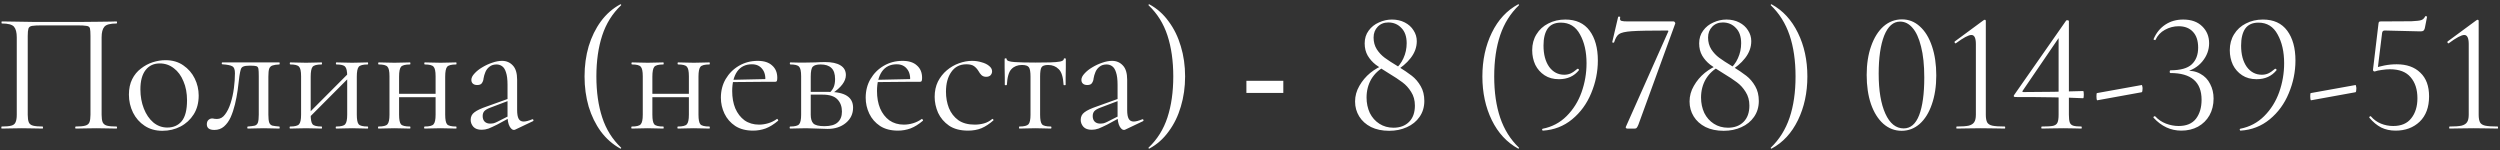 <?xml version="1.0" encoding="UTF-8"?> <svg xmlns="http://www.w3.org/2000/svg" width="350" height="21" viewBox="0 0 350 21" fill="none"><rect x="0" y="0" width="350" height="21" fill="#333333" stroke="none"/><path d="M16.314 17.712C16.363 17.712 16.387 17.76 16.387 17.856C16.387 17.952 16.363 18 16.314 18C15.931 18 15.491 17.992 14.995 17.976C14.514 17.96 14.011 17.952 13.482 17.952C12.922 17.952 12.395 17.96 11.899 17.976C11.418 17.992 10.986 18 10.602 18C10.555 18 10.53 17.952 10.53 17.856C10.53 17.76 10.555 17.712 10.602 17.712C11.194 17.712 11.634 17.672 11.922 17.592C12.226 17.512 12.427 17.352 12.523 17.112C12.618 16.872 12.666 16.52 12.666 16.056V5.04C12.666 4.544 12.643 4.192 12.595 3.984C12.546 3.776 12.386 3.656 12.114 3.624C11.858 3.576 11.418 3.552 10.794 3.552H5.875C5.235 3.552 4.771 3.576 4.483 3.624C4.211 3.672 4.043 3.8 3.979 4.008C3.915 4.216 3.883 4.56 3.883 5.04V16.056C3.883 16.52 3.931 16.872 4.027 17.112C4.123 17.352 4.323 17.512 4.627 17.592C4.931 17.672 5.379 17.712 5.971 17.712C6.003 17.712 6.019 17.76 6.019 17.856C6.019 17.952 6.003 18 5.971 18C5.571 18 5.131 17.992 4.651 17.976C4.171 17.96 3.643 17.952 3.067 17.952C2.539 17.952 2.027 17.96 1.531 17.976C1.051 17.992 0.619 18 0.235 18C0.203 18 0.187 17.952 0.187 17.856C0.187 17.76 0.203 17.712 0.235 17.712C0.827 17.712 1.275 17.672 1.579 17.592C1.883 17.512 2.083 17.352 2.179 17.112C2.291 16.872 2.347 16.52 2.347 16.056V5.232C2.347 4.544 2.219 4.048 1.963 3.744C1.707 3.44 1.139 3.288 0.259 3.288C0.227 3.288 0.211 3.24 0.211 3.144C0.211 3.048 0.227 3 0.259 3C0.531 3 1.075 3.008 1.891 3.024C2.707 3.04 3.683 3.056 4.819 3.072C5.971 3.072 7.155 3.072 8.371 3.072C9.363 3.072 10.306 3.072 11.203 3.072C12.098 3.056 12.915 3.048 13.65 3.048C14.386 3.032 14.986 3.024 15.45 3.024C15.931 3.008 16.218 3 16.314 3C16.363 3 16.387 3.048 16.387 3.144C16.387 3.24 16.363 3.288 16.314 3.288C15.434 3.288 14.867 3.44 14.611 3.744C14.354 4.048 14.226 4.544 14.226 5.232V16.056C14.226 16.52 14.274 16.872 14.37 17.112C14.482 17.352 14.682 17.512 14.97 17.592C15.274 17.672 15.723 17.712 16.314 17.712ZM22.728 18.312C21.784 18.312 20.96 18.08 20.256 17.616C19.552 17.152 19.008 16.536 18.624 15.768C18.24 14.984 18.048 14.144 18.048 13.248C18.048 12.416 18.2 11.696 18.504 11.088C18.808 10.48 19.216 9.984 19.728 9.6C20.24 9.2 20.792 8.904 21.384 8.712C21.992 8.52 22.584 8.424 23.16 8.424C24.136 8.424 24.968 8.664 25.656 9.144C26.36 9.624 26.896 10.24 27.264 10.992C27.632 11.744 27.816 12.536 27.816 13.368C27.816 14.392 27.584 15.272 27.12 16.008C26.656 16.744 26.04 17.312 25.272 17.712C24.504 18.112 23.656 18.312 22.728 18.312ZM23.424 17.856C24.272 17.856 24.944 17.56 25.44 16.968C25.936 16.36 26.184 15.384 26.184 14.04C26.184 13.032 26.016 12.144 25.68 11.376C25.36 10.592 24.912 9.984 24.336 9.552C23.76 9.104 23.104 8.88 22.368 8.88C21.52 8.88 20.856 9.192 20.376 9.816C19.896 10.44 19.656 11.336 19.656 12.504C19.656 13.48 19.816 14.376 20.136 15.192C20.456 16.008 20.896 16.656 21.456 17.136C22.032 17.616 22.688 17.856 23.424 17.856ZM30.012 18.192C29.308 18.192 28.956 17.928 28.956 17.4C28.956 17.144 29.028 16.944 29.172 16.8C29.332 16.656 29.508 16.584 29.7 16.584C29.796 16.584 29.9 16.6 30.012 16.632C30.14 16.648 30.26 16.656 30.372 16.656C30.82 16.656 31.196 16.448 31.5 16.032C31.82 15.616 32.084 15.08 32.292 14.424C32.5 13.768 32.652 13.072 32.748 12.336C32.844 11.6 32.892 10.904 32.892 10.248C32.892 9.736 32.772 9.416 32.532 9.288C32.308 9.144 31.836 9.048 31.116 9C31.068 9 31.044 8.96 31.044 8.88C31.044 8.784 31.068 8.736 31.116 8.736C31.26 8.736 31.516 8.736 31.884 8.736C32.268 8.736 32.676 8.736 33.108 8.736C33.556 8.736 33.956 8.736 34.308 8.736C34.66 8.736 34.884 8.736 34.98 8.736H39.108C39.14 8.736 39.156 8.784 39.156 8.88C39.156 8.976 39.14 9.024 39.108 9.024C38.692 9.04 38.372 9.088 38.148 9.168C37.94 9.232 37.788 9.376 37.692 9.6C37.612 9.824 37.572 10.2 37.572 10.728V16.056C37.572 16.552 37.612 16.92 37.692 17.16C37.772 17.384 37.924 17.528 38.148 17.592C38.372 17.64 38.692 17.68 39.108 17.712C39.14 17.712 39.156 17.76 39.156 17.856C39.156 17.952 39.14 18 39.108 18C38.788 18 38.444 17.992 38.076 17.976C37.708 17.96 37.332 17.952 36.948 17.952C36.532 17.952 36.124 17.96 35.724 17.976C35.34 17.992 34.996 18 34.692 18C34.644 18 34.62 17.952 34.62 17.856C34.62 17.76 34.644 17.712 34.692 17.712C35.124 17.68 35.444 17.64 35.652 17.592C35.876 17.528 36.028 17.384 36.108 17.16C36.188 16.92 36.228 16.552 36.228 16.056V10.68C36.228 10.184 36.212 9.84 36.18 9.648C36.148 9.44 36.052 9.312 35.892 9.264C35.732 9.216 35.46 9.192 35.076 9.192H34.932C34.548 9.192 34.26 9.232 34.068 9.312C33.892 9.376 33.772 9.512 33.708 9.72C33.644 9.928 33.58 10.24 33.516 10.656C33.452 11.264 33.372 11.912 33.276 12.6C33.18 13.288 33.052 13.96 32.892 14.616C32.732 15.272 32.532 15.872 32.292 16.416C32.052 16.944 31.74 17.376 31.356 17.712C30.988 18.032 30.54 18.192 30.012 18.192ZM42.896 16.848L42.56 16.512L49.064 9.984L49.4 10.32L42.896 16.848ZM42.152 16.056V10.68C42.152 9.976 42.056 9.528 41.864 9.336C41.688 9.128 41.28 9.024 40.64 9.024C40.592 9.024 40.568 8.976 40.568 8.88C40.568 8.784 40.592 8.736 40.64 8.736C40.944 8.736 41.288 8.744 41.672 8.76C42.056 8.776 42.448 8.784 42.848 8.784C43.232 8.784 43.616 8.776 44 8.76C44.384 8.744 44.728 8.736 45.032 8.736C45.064 8.736 45.08 8.784 45.08 8.88C45.08 8.976 45.064 9.024 45.032 9.024C44.36 9.024 43.936 9.136 43.76 9.36C43.584 9.584 43.496 10.04 43.496 10.728V16.056C43.496 16.744 43.584 17.192 43.76 17.4C43.936 17.608 44.36 17.712 45.032 17.712C45.064 17.712 45.08 17.76 45.08 17.856C45.08 17.952 45.064 18 45.032 18C44.712 18 44.36 17.992 43.976 17.976C43.608 17.96 43.232 17.952 42.848 17.952C42.448 17.952 42.056 17.96 41.672 17.976C41.288 17.992 40.936 18 40.616 18C40.568 18 40.544 17.952 40.544 17.856C40.544 17.76 40.568 17.712 40.616 17.712C41.272 17.712 41.688 17.608 41.864 17.4C42.056 17.192 42.152 16.744 42.152 16.056ZM48.608 16.056V10.68C48.608 9.976 48.512 9.528 48.32 9.336C48.144 9.128 47.736 9.024 47.096 9.024C47.048 9.024 47.024 8.976 47.024 8.88C47.024 8.784 47.048 8.736 47.096 8.736C47.4 8.736 47.744 8.744 48.128 8.76C48.512 8.776 48.904 8.784 49.304 8.784C49.688 8.784 50.072 8.776 50.456 8.76C50.84 8.744 51.184 8.736 51.488 8.736C51.52 8.736 51.536 8.784 51.536 8.88C51.536 8.976 51.52 9.024 51.488 9.024C50.816 9.024 50.392 9.136 50.216 9.36C50.04 9.584 49.952 10.04 49.952 10.728V16.056C49.952 16.744 50.04 17.192 50.216 17.4C50.392 17.608 50.816 17.712 51.488 17.712C51.52 17.712 51.536 17.76 51.536 17.856C51.536 17.952 51.52 18 51.488 18C51.168 18 50.816 17.992 50.432 17.976C50.064 17.96 49.688 17.952 49.304 17.952C48.904 17.952 48.504 17.96 48.104 17.976C47.72 17.992 47.376 18 47.072 18C47.024 18 47 17.952 47 17.856C47 17.76 47.024 17.712 47.072 17.712C47.728 17.712 48.144 17.608 48.32 17.4C48.512 17.192 48.608 16.744 48.608 16.056ZM55.151 13.608V13.128H61.607V13.608H55.151ZM54.527 16.056V10.68C54.527 9.976 54.431 9.528 54.239 9.336C54.063 9.128 53.655 9.024 53.015 9.024C52.967 9.024 52.943 8.976 52.943 8.88C52.943 8.784 52.967 8.736 53.015 8.736C53.319 8.736 53.663 8.744 54.047 8.76C54.431 8.776 54.823 8.784 55.223 8.784C55.607 8.784 55.991 8.776 56.375 8.76C56.759 8.744 57.103 8.736 57.407 8.736C57.439 8.736 57.455 8.784 57.455 8.88C57.455 8.976 57.439 9.024 57.407 9.024C56.735 9.024 56.311 9.136 56.135 9.36C55.959 9.584 55.871 10.04 55.871 10.728V16.056C55.871 16.744 55.959 17.192 56.135 17.4C56.311 17.608 56.735 17.712 57.407 17.712C57.439 17.712 57.455 17.76 57.455 17.856C57.455 17.952 57.439 18 57.407 18C57.087 18 56.735 17.992 56.351 17.976C55.983 17.96 55.607 17.952 55.223 17.952C54.823 17.952 54.431 17.96 54.047 17.976C53.663 17.992 53.311 18 52.991 18C52.943 18 52.919 17.952 52.919 17.856C52.919 17.76 52.943 17.712 52.991 17.712C53.647 17.712 54.063 17.608 54.239 17.4C54.431 17.192 54.527 16.744 54.527 16.056ZM60.983 16.056V10.68C60.983 9.976 60.887 9.528 60.695 9.336C60.519 9.128 60.111 9.024 59.471 9.024C59.423 9.024 59.399 8.976 59.399 8.88C59.399 8.784 59.423 8.736 59.471 8.736C59.775 8.736 60.119 8.744 60.503 8.76C60.887 8.776 61.279 8.784 61.679 8.784C62.063 8.784 62.447 8.776 62.831 8.76C63.215 8.744 63.559 8.736 63.863 8.736C63.895 8.736 63.911 8.784 63.911 8.88C63.911 8.976 63.895 9.024 63.863 9.024C63.191 9.024 62.767 9.136 62.591 9.36C62.415 9.584 62.327 10.04 62.327 10.728V16.056C62.327 16.744 62.415 17.192 62.591 17.4C62.767 17.608 63.191 17.712 63.863 17.712C63.895 17.712 63.911 17.76 63.911 17.856C63.911 17.952 63.895 18 63.863 18C63.543 18 63.191 17.992 62.807 17.976C62.439 17.96 62.063 17.952 61.679 17.952C61.279 17.952 60.879 17.96 60.479 17.976C60.095 17.992 59.751 18 59.447 18C59.399 18 59.375 17.952 59.375 17.856C59.375 17.76 59.399 17.712 59.447 17.712C60.103 17.712 60.519 17.608 60.695 17.4C60.887 17.192 60.983 16.744 60.983 16.056ZM72.134 18.144C72.07 18.176 72.006 18.192 71.942 18.192C71.734 18.192 71.534 18.024 71.342 17.688C71.15 17.336 71.054 16.832 71.054 16.176V11.88C71.054 11.128 70.982 10.544 70.838 10.128C70.71 9.712 70.526 9.424 70.286 9.264C70.062 9.104 69.806 9.024 69.518 9.024C69.118 9.024 68.79 9.128 68.534 9.336C68.278 9.528 68.086 9.776 67.958 10.08C67.83 10.384 67.742 10.688 67.694 10.992C67.678 11.216 67.606 11.424 67.478 11.616C67.366 11.808 67.142 11.904 66.806 11.904C66.55 11.904 66.35 11.84 66.206 11.712C66.062 11.584 65.99 11.408 65.99 11.184C65.99 10.896 66.134 10.6 66.422 10.296C66.71 9.976 67.07 9.688 67.502 9.432C67.95 9.16 68.414 8.944 68.894 8.784C69.39 8.608 69.854 8.52 70.286 8.52C70.894 8.52 71.398 8.736 71.798 9.168C72.198 9.584 72.398 10.248 72.398 11.16V15.408C72.398 15.968 72.47 16.376 72.614 16.632C72.758 16.888 72.99 17.016 73.31 17.016C73.598 17.016 73.998 16.912 74.51 16.704C74.59 16.672 74.646 16.704 74.678 16.8C74.71 16.88 74.686 16.936 74.606 16.968L72.134 18.144ZM67.43 18.168C66.918 18.168 66.534 18.032 66.278 17.76C66.022 17.472 65.894 17.144 65.894 16.776C65.894 16.328 66.07 15.976 66.422 15.72C66.774 15.448 67.35 15.176 68.15 14.904L71.294 13.776L71.366 14.04L68.582 15.096C68.214 15.24 67.95 15.4 67.79 15.576C67.646 15.752 67.574 15.976 67.574 16.248C67.574 16.584 67.67 16.848 67.862 17.04C68.054 17.216 68.302 17.304 68.606 17.304C68.782 17.304 68.95 17.288 69.11 17.256C69.27 17.208 69.43 17.144 69.59 17.064L71.63 16.032L71.678 16.32L69.59 17.448C69.11 17.688 68.71 17.872 68.39 18C68.07 18.112 67.75 18.168 67.43 18.168ZM81.837 10.704C81.837 9.2 82.029 7.792 82.413 6.48C82.813 5.168 83.381 4.008 84.117 3C84.869 1.976 85.781 1.176 86.853 0.6C86.885 0.584 86.917 0.6 86.949 0.648C86.981 0.68 86.981 0.712 86.949 0.744C85.733 1.896 84.853 3.304 84.309 4.968C83.765 6.632 83.493 8.544 83.493 10.704C83.493 12.864 83.765 14.776 84.309 16.44C84.853 18.104 85.733 19.512 86.949 20.664C86.981 20.68 86.981 20.712 86.949 20.76C86.917 20.808 86.885 20.824 86.853 20.808C85.781 20.216 84.869 19.416 84.117 18.408C83.381 17.4 82.813 16.24 82.413 14.928C82.029 13.6 81.837 12.192 81.837 10.704ZM90.612 13.608V13.128H97.068V13.608H90.612ZM89.988 16.056V10.68C89.988 9.976 89.892 9.528 89.7 9.336C89.524 9.128 89.116 9.024 88.476 9.024C88.428 9.024 88.404 8.976 88.404 8.88C88.404 8.784 88.428 8.736 88.476 8.736C88.78 8.736 89.124 8.744 89.508 8.76C89.892 8.776 90.284 8.784 90.684 8.784C91.068 8.784 91.452 8.776 91.836 8.76C92.22 8.744 92.564 8.736 92.868 8.736C92.9 8.736 92.916 8.784 92.916 8.88C92.916 8.976 92.9 9.024 92.868 9.024C92.196 9.024 91.772 9.136 91.596 9.36C91.42 9.584 91.332 10.04 91.332 10.728V16.056C91.332 16.744 91.42 17.192 91.596 17.4C91.772 17.608 92.196 17.712 92.868 17.712C92.9 17.712 92.916 17.76 92.916 17.856C92.916 17.952 92.9 18 92.868 18C92.548 18 92.196 17.992 91.812 17.976C91.444 17.96 91.068 17.952 90.684 17.952C90.284 17.952 89.892 17.96 89.508 17.976C89.124 17.992 88.772 18 88.452 18C88.404 18 88.38 17.952 88.38 17.856C88.38 17.76 88.404 17.712 88.452 17.712C89.108 17.712 89.524 17.608 89.7 17.4C89.892 17.192 89.988 16.744 89.988 16.056ZM96.444 16.056V10.68C96.444 9.976 96.348 9.528 96.156 9.336C95.98 9.128 95.572 9.024 94.932 9.024C94.884 9.024 94.86 8.976 94.86 8.88C94.86 8.784 94.884 8.736 94.932 8.736C95.236 8.736 95.58 8.744 95.964 8.76C96.348 8.776 96.74 8.784 97.14 8.784C97.524 8.784 97.908 8.776 98.292 8.76C98.676 8.744 99.02 8.736 99.324 8.736C99.356 8.736 99.372 8.784 99.372 8.88C99.372 8.976 99.356 9.024 99.324 9.024C98.652 9.024 98.228 9.136 98.052 9.36C97.876 9.584 97.788 10.04 97.788 10.728V16.056C97.788 16.744 97.876 17.192 98.052 17.4C98.228 17.608 98.652 17.712 99.324 17.712C99.356 17.712 99.372 17.76 99.372 17.856C99.372 17.952 99.356 18 99.324 18C99.004 18 98.652 17.992 98.268 17.976C97.9 17.96 97.524 17.952 97.14 17.952C96.74 17.952 96.34 17.96 95.94 17.976C95.556 17.992 95.212 18 94.908 18C94.86 18 94.836 17.952 94.836 17.856C94.836 17.76 94.86 17.712 94.908 17.712C95.564 17.712 95.98 17.608 96.156 17.4C96.348 17.192 96.444 16.744 96.444 16.056ZM105.435 18.288C104.443 18.288 103.611 18.072 102.939 17.64C102.267 17.192 101.763 16.616 101.427 15.912C101.091 15.208 100.923 14.464 100.923 13.68C100.923 12.704 101.147 11.832 101.595 11.064C102.059 10.28 102.675 9.664 103.443 9.216C104.227 8.752 105.107 8.52 106.083 8.52C106.963 8.52 107.635 8.736 108.099 9.168C108.579 9.584 108.819 10.16 108.819 10.896C108.819 11.072 108.803 11.208 108.771 11.304C108.739 11.4 108.659 11.448 108.531 11.448H107.139C107.203 10.664 107.059 10.064 106.707 9.648C106.371 9.216 105.891 9 105.267 9C104.371 9 103.683 9.336 103.203 10.008C102.739 10.68 102.507 11.592 102.507 12.744C102.507 13.656 102.651 14.464 102.939 15.168C103.243 15.872 103.675 16.432 104.235 16.848C104.811 17.248 105.491 17.448 106.275 17.448C106.691 17.448 107.115 17.384 107.547 17.256C107.979 17.128 108.387 16.928 108.771 16.656C108.803 16.624 108.843 16.648 108.891 16.728C108.955 16.792 108.971 16.848 108.939 16.896C108.363 17.392 107.787 17.752 107.211 17.976C106.635 18.184 106.043 18.288 105.435 18.288ZM102.075 11.496L102.051 11.184L107.523 11.064V11.448L102.075 11.496ZM112.855 8.76C113.271 8.76 113.703 8.752 114.151 8.736C114.615 8.704 115.071 8.688 115.519 8.688C116.447 8.688 117.159 8.84 117.655 9.144C118.167 9.448 118.423 9.904 118.423 10.512C118.423 11.376 117.775 12.24 116.479 13.104L116.167 12.96C116.407 12.736 116.591 12.48 116.719 12.192C116.847 11.888 116.911 11.512 116.911 11.064C116.911 10.344 116.735 9.824 116.383 9.504C116.047 9.184 115.551 9.024 114.895 9.024C114.351 9.024 113.983 9.128 113.791 9.336C113.599 9.528 113.503 9.992 113.503 10.728V16.056C113.503 16.616 113.623 17.024 113.863 17.28C114.119 17.536 114.639 17.664 115.423 17.664C116.271 17.664 116.887 17.488 117.271 17.136C117.671 16.784 117.871 16.28 117.871 15.624C117.871 14.92 117.663 14.352 117.247 13.92C116.831 13.472 116.135 13.248 115.159 13.248H112.951L112.927 12.864H115.999C118.287 12.864 119.431 13.6 119.431 15.072C119.431 15.936 119.095 16.648 118.423 17.208C117.751 17.768 116.895 18.048 115.855 18.048C115.471 18.048 114.983 18.032 114.391 18C113.815 17.968 113.303 17.952 112.855 17.952C112.455 17.952 112.063 17.96 111.679 17.976C111.295 17.992 110.943 18 110.623 18C110.575 18 110.551 17.952 110.551 17.856C110.551 17.76 110.575 17.712 110.623 17.712C111.279 17.712 111.695 17.608 111.871 17.4C112.063 17.192 112.159 16.744 112.159 16.056V10.68C112.159 9.976 112.063 9.528 111.871 9.336C111.695 9.128 111.287 9.024 110.647 9.024C110.599 9.024 110.575 8.976 110.575 8.88C110.575 8.784 110.599 8.736 110.647 8.736C110.951 8.736 111.295 8.744 111.679 8.76C112.063 8.76 112.455 8.76 112.855 8.76ZM125.708 18.288C124.716 18.288 123.884 18.072 123.212 17.64C122.54 17.192 122.036 16.616 121.7 15.912C121.364 15.208 121.196 14.464 121.196 13.68C121.196 12.704 121.42 11.832 121.868 11.064C122.332 10.28 122.948 9.664 123.716 9.216C124.5 8.752 125.38 8.52 126.356 8.52C127.236 8.52 127.908 8.736 128.372 9.168C128.852 9.584 129.092 10.16 129.092 10.896C129.092 11.072 129.076 11.208 129.044 11.304C129.012 11.4 128.932 11.448 128.804 11.448H127.412C127.476 10.664 127.332 10.064 126.98 9.648C126.644 9.216 126.164 9 125.54 9C124.644 9 123.956 9.336 123.476 10.008C123.012 10.68 122.78 11.592 122.78 12.744C122.78 13.656 122.924 14.464 123.212 15.168C123.516 15.872 123.948 16.432 124.508 16.848C125.084 17.248 125.764 17.448 126.548 17.448C126.964 17.448 127.388 17.384 127.82 17.256C128.252 17.128 128.66 16.928 129.044 16.656C129.076 16.624 129.116 16.648 129.164 16.728C129.228 16.792 129.244 16.848 129.212 16.896C128.636 17.392 128.06 17.752 127.484 17.976C126.908 18.184 126.316 18.288 125.708 18.288ZM122.348 11.496L122.324 11.184L127.796 11.064V11.448L122.348 11.496ZM135.532 18.288C134.444 18.288 133.556 18.056 132.868 17.592C132.18 17.112 131.668 16.512 131.332 15.792C131.012 15.056 130.852 14.312 130.852 13.56C130.852 12.76 131.004 12.048 131.308 11.424C131.628 10.8 132.044 10.272 132.556 9.84C133.068 9.408 133.636 9.08 134.26 8.856C134.884 8.632 135.492 8.52 136.084 8.52C136.548 8.52 136.988 8.584 137.404 8.712C137.836 8.824 138.188 8.992 138.46 9.216C138.748 9.44 138.892 9.696 138.892 9.984C138.892 10.192 138.82 10.376 138.676 10.536C138.532 10.68 138.324 10.752 138.052 10.752C137.796 10.752 137.58 10.672 137.404 10.512C137.244 10.352 137.108 10.168 136.996 9.96C136.82 9.672 136.612 9.44 136.372 9.264C136.132 9.088 135.772 9 135.292 9C134.38 9 133.676 9.36 133.18 10.08C132.684 10.784 132.436 11.704 132.436 12.84C132.436 13.656 132.572 14.416 132.844 15.12C133.132 15.824 133.572 16.392 134.164 16.824C134.756 17.24 135.524 17.448 136.468 17.448C136.9 17.448 137.324 17.392 137.74 17.28C138.156 17.168 138.548 16.96 138.916 16.656C138.948 16.624 138.988 16.64 139.036 16.704C139.1 16.768 139.116 16.816 139.084 16.848C138.524 17.344 137.964 17.712 137.404 17.952C136.844 18.176 136.22 18.288 135.532 18.288ZM142.711 18C142.679 18 142.663 17.952 142.663 17.856C142.663 17.76 142.679 17.712 142.711 17.712C143.367 17.712 143.791 17.608 143.983 17.4C144.175 17.192 144.271 16.744 144.271 16.056V10.728C144.271 10.072 144.199 9.64 144.055 9.432C143.911 9.208 143.583 9.096 143.071 9.096C142.463 9.096 141.975 9.288 141.607 9.672C141.239 10.04 141.023 10.776 140.959 11.88C140.959 11.912 140.911 11.928 140.815 11.928C140.719 11.928 140.671 11.912 140.671 11.88C140.671 11.656 140.671 11.32 140.671 10.872C140.671 10.408 140.663 9.936 140.647 9.456C140.647 8.976 140.647 8.584 140.647 8.28C140.647 8.2 140.695 8.16 140.791 8.16C140.887 8.16 140.935 8.2 140.935 8.28C140.935 8.504 141.303 8.64 142.039 8.688C142.775 8.736 143.743 8.76 144.943 8.76C145.727 8.76 146.415 8.752 147.007 8.736C147.615 8.72 148.087 8.68 148.423 8.616C148.759 8.536 148.927 8.424 148.927 8.28C148.927 8.2 148.975 8.16 149.071 8.16C149.167 8.16 149.215 8.2 149.215 8.28C149.215 8.584 149.215 8.976 149.215 9.456C149.215 9.936 149.207 10.408 149.191 10.872C149.191 11.32 149.191 11.656 149.191 11.88C149.191 11.912 149.143 11.928 149.047 11.928C148.951 11.928 148.903 11.912 148.903 11.88C148.839 10.776 148.607 10.04 148.207 9.672C147.823 9.288 147.335 9.096 146.743 9.096C146.247 9.096 145.935 9.208 145.807 9.432C145.679 9.64 145.615 10.072 145.615 10.728V16.056C145.615 16.744 145.703 17.192 145.879 17.4C146.055 17.608 146.471 17.712 147.127 17.712C147.175 17.712 147.199 17.76 147.199 17.856C147.199 17.952 147.175 18 147.127 18C146.823 18 146.479 17.992 146.095 17.976C145.727 17.96 145.343 17.952 144.943 17.952C144.559 17.952 144.167 17.96 143.767 17.976C143.383 17.992 143.031 18 142.711 18ZM157.54 18.144C157.476 18.176 157.412 18.192 157.348 18.192C157.14 18.192 156.94 18.024 156.748 17.688C156.556 17.336 156.46 16.832 156.46 16.176V11.88C156.46 11.128 156.388 10.544 156.244 10.128C156.116 9.712 155.932 9.424 155.692 9.264C155.468 9.104 155.212 9.024 154.924 9.024C154.524 9.024 154.196 9.128 153.94 9.336C153.684 9.528 153.492 9.776 153.364 10.08C153.236 10.384 153.148 10.688 153.1 10.992C153.084 11.216 153.012 11.424 152.884 11.616C152.772 11.808 152.548 11.904 152.212 11.904C151.956 11.904 151.756 11.84 151.612 11.712C151.468 11.584 151.396 11.408 151.396 11.184C151.396 10.896 151.54 10.6 151.828 10.296C152.116 9.976 152.476 9.688 152.908 9.432C153.356 9.16 153.82 8.944 154.3 8.784C154.796 8.608 155.26 8.52 155.692 8.52C156.3 8.52 156.804 8.736 157.204 9.168C157.604 9.584 157.804 10.248 157.804 11.16V15.408C157.804 15.968 157.876 16.376 158.02 16.632C158.164 16.888 158.396 17.016 158.716 17.016C159.004 17.016 159.404 16.912 159.916 16.704C159.996 16.672 160.052 16.704 160.084 16.8C160.116 16.88 160.092 16.936 160.012 16.968L157.54 18.144ZM152.836 18.168C152.324 18.168 151.94 18.032 151.684 17.76C151.428 17.472 151.3 17.144 151.3 16.776C151.3 16.328 151.476 15.976 151.828 15.72C152.18 15.448 152.756 15.176 153.556 14.904L156.7 13.776L156.772 14.04L153.988 15.096C153.62 15.24 153.356 15.4 153.196 15.576C153.052 15.752 152.98 15.976 152.98 16.248C152.98 16.584 153.076 16.848 153.268 17.04C153.46 17.216 153.708 17.304 154.012 17.304C154.188 17.304 154.356 17.288 154.516 17.256C154.676 17.208 154.836 17.144 154.996 17.064L157.036 16.032L157.084 16.32L154.996 17.448C154.516 17.688 154.116 17.872 153.796 18C153.476 18.112 153.156 18.168 152.836 18.168ZM165.915 10.704C165.915 12.192 165.715 13.6 165.315 14.928C164.931 16.24 164.363 17.4 163.611 18.408C162.875 19.432 161.971 20.232 160.899 20.808C160.883 20.824 160.851 20.808 160.803 20.76C160.771 20.728 160.771 20.696 160.803 20.664C162.019 19.512 162.899 18.104 163.443 16.44C163.987 14.776 164.259 12.864 164.259 10.704C164.259 8.544 163.987 6.632 163.443 4.968C162.899 3.304 162.019 1.896 160.803 0.744C160.771 0.712 160.771 0.68 160.803 0.648C160.851 0.6 160.883 0.584 160.899 0.6C161.971 1.176 162.875 1.976 163.611 3C164.363 4.008 164.931 5.168 165.315 6.48C165.715 7.792 165.915 9.2 165.915 10.704ZM174.496 11.309H179.664V13.008H174.496V11.309ZM195.134 9.864C195.742 9.384 196.19 8.816 196.478 8.16C196.782 7.504 196.934 6.8 196.934 6.048C196.934 5.12 196.686 4.408 196.19 3.912C195.71 3.4 195.102 3.144 194.366 3.144C193.758 3.144 193.262 3.344 192.878 3.744C192.494 4.144 192.302 4.648 192.302 5.256C192.302 5.88 192.454 6.432 192.758 6.912C193.062 7.376 193.43 7.768 193.862 8.088C194.294 8.408 194.91 8.808 195.71 9.288C196.51 9.784 197.158 10.224 197.654 10.608C198.15 10.992 198.566 11.48 198.902 12.072C199.238 12.648 199.406 13.336 199.406 14.136C199.406 14.984 199.182 15.728 198.734 16.368C198.302 16.992 197.71 17.472 196.958 17.808C196.222 18.144 195.398 18.312 194.486 18.312C193.51 18.312 192.662 18.136 191.942 17.784C191.222 17.416 190.67 16.92 190.286 16.296C189.902 15.672 189.71 14.976 189.71 14.208C189.71 13.44 189.91 12.712 190.31 12.024C190.71 11.32 191.222 10.712 191.846 10.2C192.486 9.688 193.15 9.312 193.838 9.072L193.958 9.264C193.11 9.696 192.454 10.296 191.99 11.064C191.542 11.832 191.318 12.696 191.318 13.656C191.318 14.44 191.47 15.16 191.774 15.816C192.094 16.456 192.542 16.96 193.118 17.328C193.694 17.696 194.35 17.88 195.086 17.88C195.998 17.88 196.726 17.608 197.27 17.064C197.814 16.52 198.086 15.76 198.086 14.784C198.086 14.048 197.91 13.408 197.558 12.864C197.222 12.32 196.814 11.872 196.334 11.52C195.87 11.168 195.214 10.736 194.366 10.224C193.63 9.776 193.038 9.384 192.59 9.048C192.142 8.696 191.774 8.28 191.486 7.8C191.198 7.304 191.054 6.728 191.054 6.072C191.054 5.384 191.238 4.792 191.606 4.296C191.974 3.784 192.454 3.4 193.046 3.144C193.638 2.872 194.246 2.736 194.87 2.736C195.542 2.736 196.142 2.872 196.67 3.144C197.198 3.416 197.606 3.784 197.894 4.248C198.198 4.712 198.35 5.216 198.35 5.76C198.35 6.608 198.062 7.4 197.486 8.136C196.926 8.856 196.182 9.48 195.254 10.008L195.134 9.864ZM207.533 10.704C207.533 8.432 207.973 6.392 208.853 4.584C209.733 2.776 210.965 1.448 212.549 0.6C212.581 0.584 212.613 0.6 212.645 0.648C212.677 0.68 212.677 0.712 212.645 0.744C211.461 1.88 210.589 3.272 210.029 4.92C209.469 6.568 209.189 8.496 209.189 10.704C209.189 12.912 209.469 14.84 210.029 16.488C210.589 18.136 211.461 19.528 212.645 20.664C212.677 20.68 212.677 20.712 212.645 20.76C212.613 20.808 212.581 20.824 212.549 20.808C210.965 19.944 209.733 18.616 208.853 16.824C207.973 15.016 207.533 12.976 207.533 10.704ZM218.251 11.088C217.467 11.088 216.795 10.904 216.235 10.536C215.675 10.168 215.243 9.68 214.939 9.072C214.651 8.448 214.507 7.768 214.507 7.032C214.507 6.184 214.707 5.44 215.107 4.8C215.507 4.144 216.059 3.64 216.763 3.288C217.467 2.92 218.259 2.736 219.139 2.736C220.643 2.736 221.779 3.256 222.547 4.296C223.315 5.336 223.699 6.728 223.699 8.472C223.699 10.04 223.387 11.568 222.763 13.056C222.155 14.528 221.267 15.744 220.099 16.704C218.931 17.664 217.571 18.192 216.019 18.288C215.971 18.304 215.931 18.264 215.899 18.168C215.883 18.088 215.907 18.04 215.971 18.024C217.283 17.768 218.403 17.176 219.331 16.248C220.259 15.32 220.955 14.208 221.419 12.912C221.883 11.6 222.115 10.248 222.115 8.856C222.115 7.256 221.811 5.912 221.203 4.824C220.611 3.72 219.715 3.168 218.515 3.168C217.683 3.168 217.067 3.448 216.667 4.008C216.283 4.568 216.091 5.36 216.091 6.384C216.091 7.616 216.355 8.608 216.883 9.36C217.427 10.096 218.131 10.464 218.995 10.464C219.299 10.464 219.587 10.408 219.859 10.296C220.147 10.168 220.467 9.952 220.819 9.648C220.835 9.632 220.859 9.624 220.891 9.624C220.939 9.624 220.979 9.648 221.011 9.696C221.059 9.744 221.075 9.784 221.059 9.816C220.387 10.664 219.451 11.088 218.251 11.088ZM229.369 17.472C229.273 17.696 229.193 17.84 229.129 17.904C229.081 17.968 228.993 18 228.865 18H227.809C227.745 18 227.689 17.976 227.641 17.928C227.593 17.88 227.585 17.824 227.617 17.76L233.545 4.44C233.609 4.328 233.569 4.272 233.425 4.272C231.041 4.272 229.385 4.304 228.457 4.368C227.545 4.432 226.945 4.568 226.657 4.776C226.385 4.968 226.161 5.344 225.985 5.904C225.985 5.952 225.945 5.976 225.865 5.976C225.833 5.976 225.793 5.968 225.745 5.952C225.713 5.92 225.705 5.888 225.721 5.856L226.537 2.376C226.553 2.328 226.609 2.312 226.705 2.328C226.801 2.328 226.841 2.352 226.825 2.4C226.809 2.464 226.801 2.544 226.801 2.64C226.801 2.784 226.873 2.88 227.017 2.928C227.177 2.976 227.489 3 227.953 3H234.313C234.377 3 234.433 3.04 234.481 3.12C234.545 3.2 234.561 3.264 234.529 3.312L229.369 17.472ZM241.962 9.864C242.57 9.384 243.018 8.816 243.306 8.16C243.61 7.504 243.762 6.8 243.762 6.048C243.762 5.12 243.514 4.408 243.018 3.912C242.538 3.4 241.93 3.144 241.194 3.144C240.586 3.144 240.09 3.344 239.706 3.744C239.322 4.144 239.13 4.648 239.13 5.256C239.13 5.88 239.282 6.432 239.586 6.912C239.89 7.376 240.258 7.768 240.69 8.088C241.122 8.408 241.738 8.808 242.538 9.288C243.338 9.784 243.986 10.224 244.482 10.608C244.978 10.992 245.394 11.48 245.73 12.072C246.066 12.648 246.234 13.336 246.234 14.136C246.234 14.984 246.01 15.728 245.562 16.368C245.13 16.992 244.538 17.472 243.786 17.808C243.05 18.144 242.226 18.312 241.314 18.312C240.338 18.312 239.49 18.136 238.77 17.784C238.05 17.416 237.498 16.92 237.114 16.296C236.73 15.672 236.538 14.976 236.538 14.208C236.538 13.44 236.738 12.712 237.138 12.024C237.538 11.32 238.05 10.712 238.674 10.2C239.314 9.688 239.978 9.312 240.666 9.072L240.786 9.264C239.938 9.696 239.282 10.296 238.818 11.064C238.37 11.832 238.146 12.696 238.146 13.656C238.146 14.44 238.298 15.16 238.602 15.816C238.922 16.456 239.37 16.96 239.946 17.328C240.522 17.696 241.178 17.88 241.914 17.88C242.826 17.88 243.554 17.608 244.098 17.064C244.642 16.52 244.914 15.76 244.914 14.784C244.914 14.048 244.738 13.408 244.386 12.864C244.05 12.32 243.642 11.872 243.162 11.52C242.698 11.168 242.042 10.736 241.194 10.224C240.458 9.776 239.866 9.384 239.418 9.048C238.97 8.696 238.602 8.28 238.314 7.8C238.026 7.304 237.882 6.728 237.882 6.072C237.882 5.384 238.066 4.792 238.434 4.296C238.802 3.784 239.282 3.4 239.874 3.144C240.466 2.872 241.074 2.736 241.698 2.736C242.37 2.736 242.97 2.872 243.498 3.144C244.026 3.416 244.434 3.784 244.722 4.248C245.026 4.712 245.178 5.216 245.178 5.76C245.178 6.608 244.89 7.4 244.314 8.136C243.754 8.856 243.01 9.48 242.082 10.008L241.962 9.864ZM253.032 10.704C253.032 12.976 252.592 15.016 251.712 16.824C250.832 18.632 249.6 19.96 248.016 20.808C247.984 20.824 247.952 20.808 247.92 20.76C247.888 20.728 247.888 20.696 247.92 20.664C249.104 19.528 249.976 18.136 250.536 16.488C251.096 14.84 251.376 12.912 251.376 10.704C251.376 8.496 251.096 6.568 250.536 4.92C249.976 3.272 249.104 1.88 247.92 0.744C247.888 0.728 247.888 0.696 247.92 0.648C247.952 0.6 247.984 0.584 248.016 0.6C249.6 1.464 250.832 2.8 251.712 4.608C252.592 6.4 253.032 8.432 253.032 10.704ZM266.231 18.312C265.271 18.312 264.415 17.984 263.663 17.328C262.927 16.672 262.351 15.752 261.935 14.568C261.535 13.384 261.335 12.024 261.335 10.488C261.335 8.968 261.543 7.624 261.959 6.456C262.375 5.272 262.951 4.352 263.687 3.696C264.439 3.04 265.303 2.712 266.279 2.712C267.223 2.712 268.055 3.04 268.775 3.696C269.511 4.352 270.079 5.28 270.479 6.48C270.879 7.664 271.079 9.024 271.079 10.56C271.079 12.08 270.871 13.432 270.455 14.616C270.055 15.784 269.487 16.696 268.751 17.352C268.015 17.992 267.175 18.312 266.231 18.312ZM266.519 17.976C267.479 17.976 268.199 17.36 268.679 16.128C269.159 14.88 269.399 13.12 269.399 10.848C269.399 9.12 269.247 7.672 268.943 6.504C268.655 5.336 268.255 4.464 267.743 3.888C267.247 3.312 266.671 3.024 266.015 3.024C265.055 3.024 264.311 3.68 263.783 4.992C263.271 6.304 263.015 8.08 263.015 10.32C263.015 12.672 263.327 14.536 263.951 15.912C264.575 17.288 265.431 17.976 266.519 17.976ZM273.934 18C273.902 18 273.886 17.952 273.886 17.856C273.886 17.76 273.902 17.712 273.934 17.712C274.686 17.712 275.246 17.672 275.614 17.592C275.982 17.496 276.238 17.336 276.382 17.112C276.542 16.888 276.622 16.536 276.622 16.056V6.168C276.622 5.32 276.414 4.896 275.998 4.896C275.598 4.896 274.878 5.28 273.838 6.048L273.79 6.072C273.726 6.072 273.678 6.032 273.646 5.952C273.614 5.872 273.63 5.816 273.694 5.784L277.702 2.832C277.782 2.784 277.838 2.76 277.87 2.76C277.902 2.76 277.934 2.776 277.966 2.808C277.998 2.84 278.014 2.872 278.014 2.904V16.056C278.014 16.536 278.078 16.896 278.206 17.136C278.334 17.36 278.574 17.512 278.926 17.592C279.294 17.672 279.878 17.712 280.678 17.712C280.71 17.712 280.726 17.76 280.726 17.856C280.726 17.952 280.71 18 280.678 18C280.086 18 279.622 17.992 279.286 17.976L277.318 17.952L275.398 17.976C275.046 17.992 274.558 18 273.934 18ZM289.645 16.056C289.645 16.552 289.685 16.912 289.765 17.136C289.845 17.36 290.005 17.512 290.245 17.592C290.485 17.672 290.869 17.712 291.397 17.712C291.429 17.712 291.445 17.76 291.445 17.856C291.445 17.952 291.429 18 291.397 18C290.981 18 290.653 17.992 290.413 17.976L288.901 17.952L287.101 17.976C286.797 17.992 286.381 18 285.853 18C285.805 18 285.781 17.952 285.781 17.856C285.781 17.76 285.805 17.712 285.853 17.712C286.605 17.712 287.133 17.68 287.437 17.616C287.741 17.536 287.941 17.392 288.037 17.184C288.149 16.96 288.205 16.584 288.205 16.056V4.92L288.781 4.488L283.165 12.72C283.101 12.832 283.141 12.888 283.285 12.888C286.165 12.888 288.949 12.84 291.637 12.744C291.701 12.744 291.733 12.912 291.733 13.248C291.733 13.584 291.701 13.752 291.637 13.752C289.285 13.64 286.117 13.584 282.133 13.584C282.053 13.584 281.989 13.56 281.941 13.512C281.909 13.448 281.917 13.384 281.965 13.32L289.261 2.88C289.293 2.848 289.341 2.832 289.405 2.832C289.565 2.832 289.645 2.88 289.645 2.976V16.056ZM293.623 14.04C293.591 14.056 293.559 14 293.527 13.872C293.511 13.744 293.503 13.616 293.503 13.488C293.503 13.184 293.527 13.032 293.575 13.032L299.839 11.904C299.871 11.888 299.895 11.936 299.911 12.048C299.943 12.144 299.959 12.256 299.959 12.384C299.959 12.704 299.919 12.88 299.839 12.912L293.623 14.04ZM305.389 18.288C303.901 18.288 302.605 17.688 301.501 16.488L301.477 16.44C301.477 16.376 301.509 16.328 301.573 16.296C301.653 16.248 301.709 16.248 301.741 16.296C302.157 16.744 302.653 17.08 303.229 17.304C303.821 17.528 304.413 17.64 305.005 17.64C306.093 17.64 306.901 17.304 307.429 16.632C307.957 15.944 308.221 15.056 308.221 13.968C308.221 11.472 306.765 10.224 303.853 10.224C303.837 10.224 303.813 10.208 303.781 10.176C303.765 10.128 303.757 10.08 303.757 10.032C303.757 9.984 303.765 9.944 303.781 9.912C303.813 9.864 303.837 9.84 303.853 9.84C305.261 9.84 306.261 9.56 306.853 9C307.445 8.44 307.741 7.664 307.741 6.672C307.741 5.712 307.501 4.976 307.021 4.464C306.541 3.936 305.869 3.672 305.005 3.672C304.333 3.672 303.693 3.84 303.085 4.176C302.493 4.496 302.053 4.968 301.765 5.592C301.765 5.608 301.749 5.616 301.717 5.616C301.669 5.616 301.613 5.6 301.549 5.568C301.501 5.536 301.485 5.504 301.501 5.472C301.869 4.608 302.413 3.936 303.133 3.456C303.853 2.976 304.693 2.736 305.653 2.736C306.789 2.736 307.677 3.056 308.317 3.696C308.957 4.32 309.277 5.104 309.277 6.048C309.277 6.992 308.957 7.848 308.317 8.616C307.677 9.384 306.829 9.88 305.773 10.104L305.845 9.912C306.693 9.848 307.421 9.984 308.029 10.32C308.653 10.656 309.117 11.136 309.421 11.76C309.741 12.368 309.901 13.048 309.901 13.8C309.901 14.68 309.709 15.464 309.325 16.152C308.941 16.824 308.405 17.352 307.717 17.736C307.029 18.104 306.253 18.288 305.389 18.288ZM315.915 11.088C315.131 11.088 314.459 10.904 313.899 10.536C313.339 10.168 312.907 9.68 312.603 9.072C312.315 8.448 312.171 7.768 312.171 7.032C312.171 6.184 312.371 5.44 312.771 4.8C313.171 4.144 313.723 3.64 314.427 3.288C315.131 2.92 315.923 2.736 316.803 2.736C318.307 2.736 319.443 3.256 320.211 4.296C320.979 5.336 321.363 6.728 321.363 8.472C321.363 10.04 321.051 11.568 320.427 13.056C319.819 14.528 318.931 15.744 317.763 16.704C316.595 17.664 315.235 18.192 313.683 18.288C313.635 18.304 313.595 18.264 313.563 18.168C313.547 18.088 313.571 18.04 313.635 18.024C314.947 17.768 316.067 17.176 316.995 16.248C317.923 15.32 318.619 14.208 319.083 12.912C319.547 11.6 319.779 10.248 319.779 8.856C319.779 7.256 319.475 5.912 318.867 4.824C318.275 3.72 317.379 3.168 316.179 3.168C315.347 3.168 314.731 3.448 314.331 4.008C313.947 4.568 313.755 5.36 313.755 6.384C313.755 7.616 314.019 8.608 314.547 9.36C315.091 10.096 315.795 10.464 316.659 10.464C316.963 10.464 317.251 10.408 317.523 10.296C317.811 10.168 318.131 9.952 318.483 9.648C318.499 9.632 318.523 9.624 318.555 9.624C318.603 9.624 318.643 9.648 318.675 9.696C318.723 9.744 318.739 9.784 318.723 9.816C318.051 10.664 317.115 11.088 315.915 11.088ZM323.553 14.04C323.521 14.056 323.489 14 323.457 13.872C323.441 13.744 323.433 13.616 323.433 13.488C323.433 13.184 323.457 13.032 323.505 13.032L329.769 11.904C329.801 11.888 329.825 11.936 329.841 12.048C329.873 12.144 329.889 12.256 329.889 12.384C329.889 12.704 329.849 12.88 329.769 12.912L323.553 14.04ZM332.463 10.008C332.383 10.008 332.319 9.984 332.271 9.936C332.223 9.872 332.207 9.8 332.223 9.72L332.991 3.288C333.007 3.176 333.031 3.104 333.063 3.072C333.095 3.024 333.175 3 333.303 3C335.463 3 336.895 2.992 337.599 2.976C338.319 2.944 338.783 2.888 338.991 2.808C339.215 2.728 339.391 2.56 339.519 2.304C339.519 2.272 339.551 2.256 339.615 2.256C339.663 2.256 339.703 2.272 339.735 2.304C339.783 2.32 339.799 2.344 339.783 2.376L339.471 3.96C339.423 4.136 339.351 4.256 339.255 4.32C339.175 4.368 339.031 4.392 338.823 4.392L333.855 4.272C333.647 4.272 333.527 4.384 333.495 4.608L332.871 9.696L332.463 10.008ZM331.935 16.296C332.319 16.744 332.783 17.08 333.327 17.304C333.871 17.528 334.447 17.64 335.055 17.64C336.175 17.64 337.015 17.28 337.575 16.56C338.151 15.84 338.439 14.904 338.439 13.752C338.439 12.52 338.119 11.536 337.479 10.8C336.855 10.064 335.895 9.696 334.599 9.696C334.247 9.696 333.863 9.728 333.447 9.792C333.047 9.84 332.719 9.912 332.463 10.008C332.447 10.008 332.439 9.992 332.439 9.96C332.439 9.88 332.447 9.8 332.463 9.72C332.495 9.624 332.519 9.552 332.535 9.504C332.839 9.392 333.263 9.28 333.807 9.168C334.367 9.056 334.943 9 335.535 9C336.943 9 338.047 9.392 338.847 10.176C339.663 10.944 340.071 12.048 340.071 13.488C340.071 15.008 339.631 16.192 338.751 17.04C337.871 17.872 336.751 18.288 335.391 18.288C334.639 18.288 333.967 18.144 333.375 17.856C332.783 17.552 332.231 17.096 331.719 16.488L331.695 16.44C331.695 16.376 331.727 16.328 331.791 16.296C331.855 16.248 331.903 16.248 331.935 16.296ZM342.934 18C342.902 18 342.886 17.952 342.886 17.856C342.886 17.76 342.902 17.712 342.934 17.712C343.686 17.712 344.246 17.672 344.614 17.592C344.982 17.496 345.238 17.336 345.382 17.112C345.542 16.888 345.622 16.536 345.622 16.056V6.168C345.622 5.32 345.414 4.896 344.998 4.896C344.598 4.896 343.878 5.28 342.838 6.048L342.79 6.072C342.726 6.072 342.678 6.032 342.646 5.952C342.614 5.872 342.63 5.816 342.694 5.784L346.702 2.832C346.782 2.784 346.838 2.76 346.87 2.76C346.902 2.76 346.934 2.776 346.966 2.808C346.998 2.84 347.014 2.872 347.014 2.904V16.056C347.014 16.536 347.078 16.896 347.206 17.136C347.334 17.36 347.574 17.512 347.926 17.592C348.294 17.672 348.878 17.712 349.678 17.712C349.71 17.712 349.726 17.76 349.726 17.856C349.726 17.952 349.71 18 349.678 18C349.086 18 348.622 17.992 348.286 17.976L346.318 17.952L344.398 17.976C344.046 17.992 343.558 18 342.934 18Z" fill="white"></path></svg> 